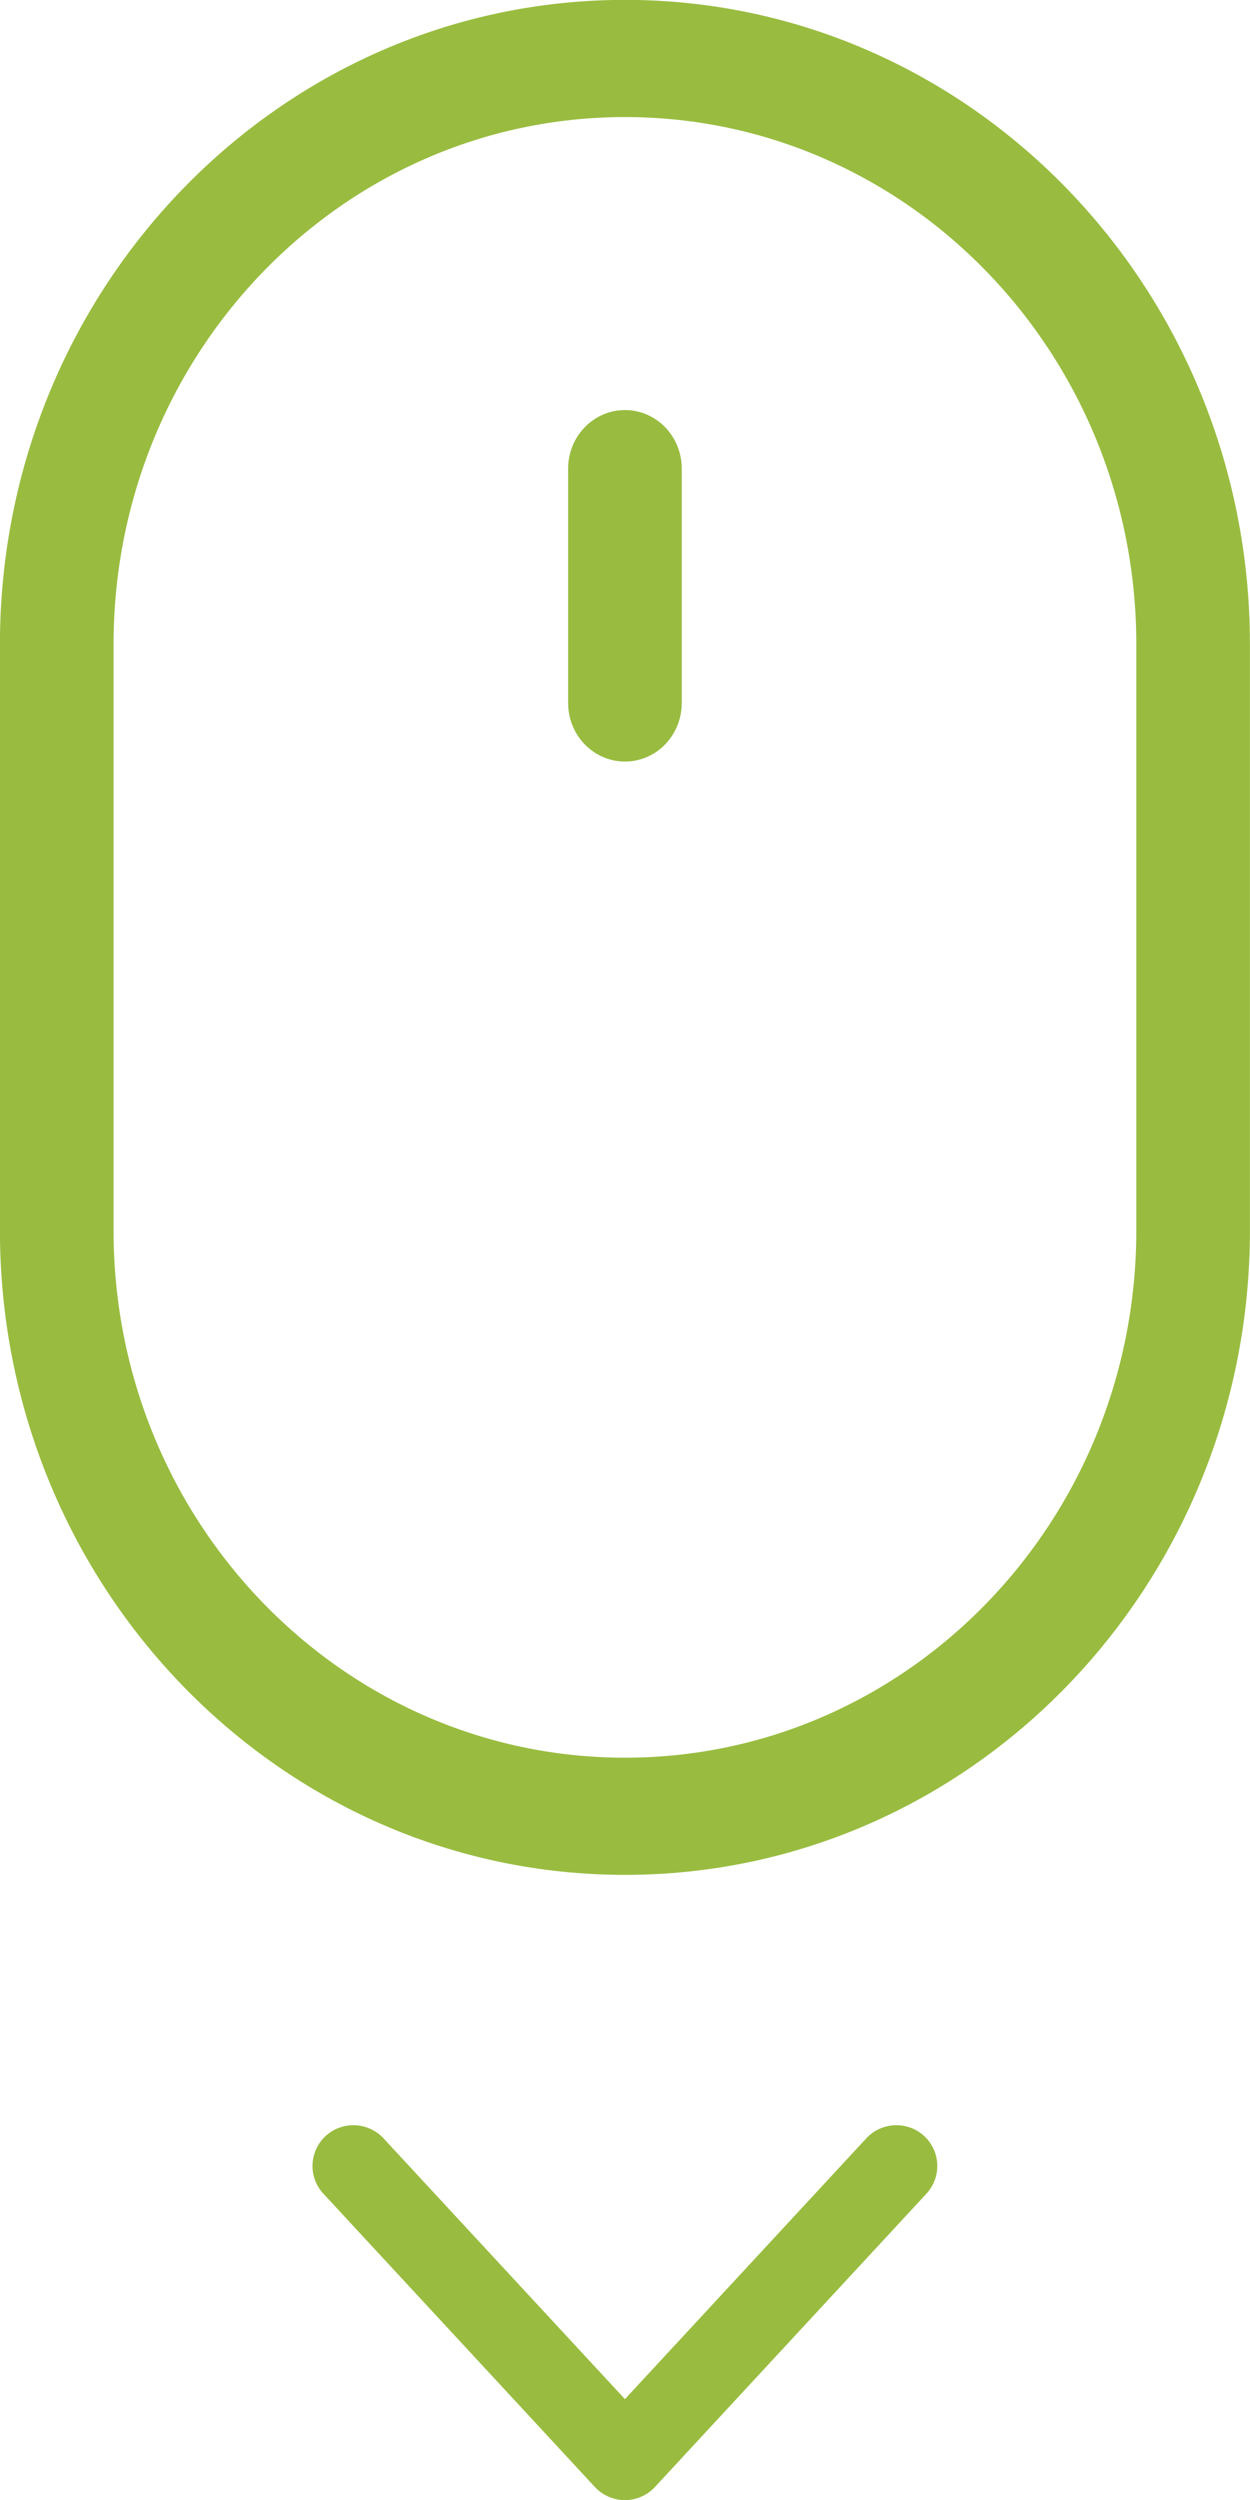 <svg 
 xmlns="http://www.w3.org/2000/svg"
 xmlns:xlink="http://www.w3.org/1999/xlink"
 width="20px" height="40px">
<path fill-rule="evenodd"  fill="rgb(153, 188, 64)"
 d="M10.000,29.998 C4.477,29.998 -0.001,25.381 -0.001,19.686 L-0.001,10.311 C-0.001,4.615 4.477,-0.002 10.000,-0.002 C15.522,-0.002 19.999,4.615 19.999,10.311 L19.999,19.686 C19.999,25.381 15.522,29.998 10.000,29.998 ZM18.181,10.311 C18.181,5.651 14.518,1.873 10.000,1.873 C5.480,1.873 1.817,5.651 1.817,10.311 L1.817,19.686 C1.817,24.346 5.480,28.123 10.000,28.123 C14.518,28.123 18.181,24.346 18.181,19.686 L18.181,10.311 ZM10.000,12.185 C9.497,12.185 9.090,11.766 9.090,11.248 L9.090,7.498 C9.090,6.980 9.497,6.561 10.000,6.561 C10.501,6.561 10.908,6.980 10.908,7.498 L10.908,11.248 C10.908,11.766 10.501,12.185 10.000,12.185 ZM5.211,34.175 C5.477,33.932 5.891,33.949 6.136,34.213 L9.999,38.386 L13.861,34.213 C14.105,33.949 14.520,33.932 14.786,34.175 C15.052,34.422 15.068,34.833 14.823,35.099 L10.480,39.791 C10.356,39.925 10.182,40.002 9.999,40.002 C9.816,40.002 9.640,39.925 9.517,39.791 L5.174,35.099 C5.057,34.972 5.000,34.815 5.000,34.656 C5.000,34.480 5.071,34.305 5.211,34.175 Z"/>
</svg>